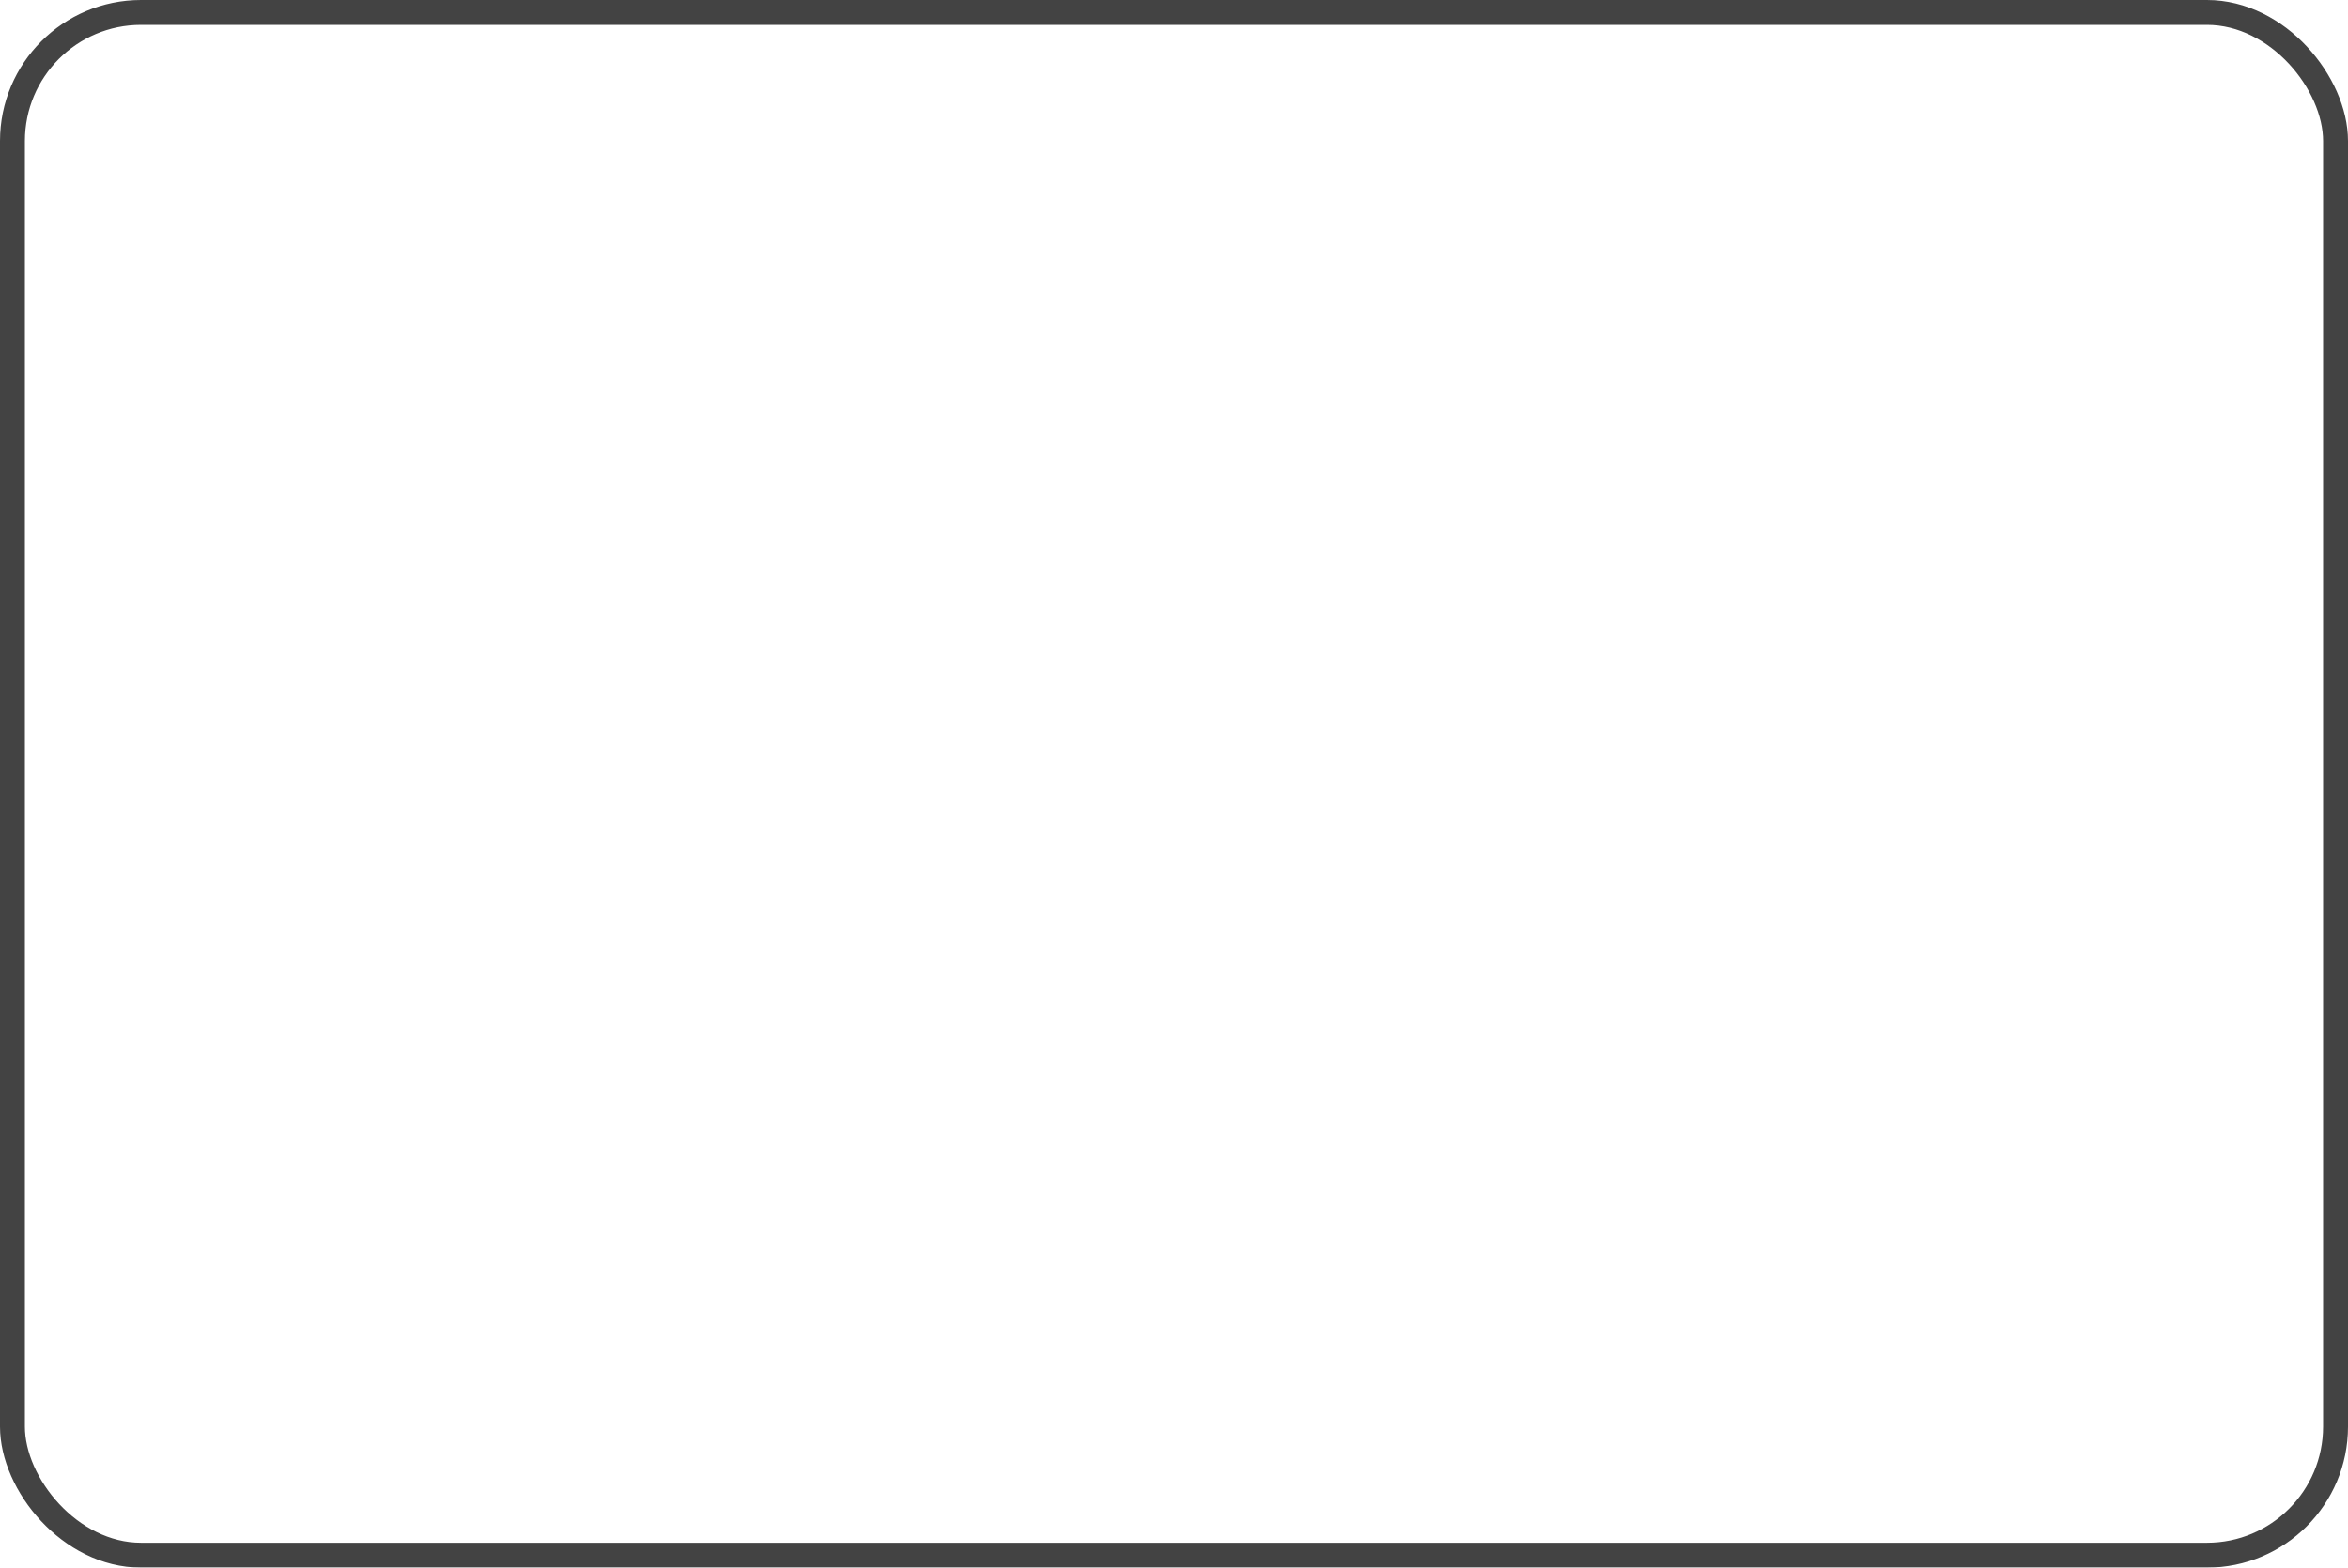 <?xml version="1.0" encoding="UTF-8"?> <svg xmlns="http://www.w3.org/2000/svg" width="283" height="189" viewBox="0 0 283 189" fill="none"><g filter="url(#filter0_b_47_230)"><rect width="283" height="189" rx="17" fill="white" fill-opacity="0.1"></rect><rect x="1.5" y="1.5" width="280" height="186" rx="15.5" stroke="#434343" stroke-width="3"></rect></g><path d="M122.127 65.62C122.127 72.796 116.331 84.25 99.633 92.254C106.257 94.324 108.603 99.016 108.603 104.536C108.603 110.332 105.429 117.646 99.081 125.512C91.767 134.344 82.521 138.07 74.103 138.07C68.997 138.07 64.167 136.552 60.717 134.344C54.093 130.066 51.885 123.994 51.885 119.026C51.885 116.542 52.575 114.196 53.265 112.402C55.749 106.468 61.131 103.018 65.685 103.018C68.031 103.018 68.859 104.674 68.031 106.192C64.995 111.712 62.925 117.37 62.925 121.648C62.925 127.306 66.927 130.066 70.239 130.066C75.897 130.066 83.487 125.236 89.007 118.336C93.423 112.816 96.735 106.468 96.735 102.19C96.735 98.464 94.113 97.912 92.595 97.912C91.491 97.912 89.973 98.188 88.593 98.464C86.937 98.74 85.419 99.016 83.487 99.016C80.451 99.016 76.863 97.636 73.965 94.6C73.137 93.082 73.275 91.564 75.897 90.736C99.495 83.698 111.915 69.76 111.915 61.894C111.915 58.582 109.707 57.202 108.051 57.202C104.187 57.202 98.253 62.998 93.561 69.07C89.007 74.728 83.625 78.178 77.415 76.936C74.931 76.522 73.965 75.142 74.931 73.348C79.071 65.206 88.455 55.546 95.493 52.096C98.253 50.716 101.565 50.164 104.877 50.164C109.707 50.164 114.261 51.544 117.159 54.58C120.333 57.892 122.127 61.48 122.127 65.62Z" fill="white"></path><path d="M145.285 99.102C144.98 99.102 144.652 99.066 144.43 99.031V97.754C144.582 97.777 144.781 97.801 144.98 97.801C146.352 97.801 147.066 97.356 147.605 95.867L147.898 95.082L143.316 82.812H144.98L148.672 93.453H148.719L152.422 82.812H154.062L149.176 95.973C148.367 98.141 147.371 99.102 145.285 99.102ZM161 95.223C157.613 95.223 155.457 92.773 155.457 88.894V88.883C155.457 85.051 157.648 82.59 160.988 82.59C163.824 82.59 165.664 84.43 165.968 86.527L165.98 86.633H164.457L164.433 86.539C164.093 85.109 162.886 83.973 160.988 83.973C158.609 83.973 157.05 85.883 157.05 88.906V88.918C157.05 91.988 158.632 93.84 161 93.84C162.816 93.84 164.07 92.797 164.433 91.273L164.457 91.18H165.992L165.98 91.273C165.617 93.547 163.66 95.223 161 95.223ZM168.628 95V82.812H178.296V95H176.737V84.113H170.187V95H168.628ZM182.585 80.609C182.01 80.609 181.553 80.152 181.553 79.578C181.553 79.004 182.01 78.559 182.585 78.559C183.147 78.559 183.604 79.004 183.604 79.578C183.604 80.152 183.147 80.609 182.585 80.609ZM181.799 95V82.812H183.358V95H181.799ZM186.861 95V82.812H188.42V93.699H193.565V82.812H195.111V93.699H200.256V82.812H201.815V95H186.861ZM213.404 95V89.34H206.736V95H205.177V82.812H206.736V88.039H213.404V82.812H214.951V95H213.404ZM219.251 80.609C218.677 80.609 218.22 80.152 218.22 79.578C218.22 79.004 218.677 78.559 219.251 78.559C219.814 78.559 220.271 79.004 220.271 79.578C220.271 80.152 219.814 80.609 219.251 80.609ZM218.466 95V82.812H220.025V95H218.466ZM144.441 124V111.812H154.109V124H152.551V113.113H146V124H144.441ZM162.441 124.223C159.113 124.211 156.886 121.773 156.886 117.906V117.883C156.886 114.016 159.125 111.59 162.441 111.59C165.746 111.59 167.996 114.004 167.996 117.883V117.906C167.996 121.785 165.757 124.223 162.441 124.223ZM162.453 122.84C164.832 122.84 166.414 120.988 166.414 117.906V117.883C166.414 114.801 164.82 112.973 162.441 112.973C160.062 112.973 158.48 114.812 158.48 117.883V117.906C158.48 121 160.05 122.828 162.453 122.84ZM179.069 111.812V113.113H174.921V124H173.374V113.113H169.237V111.812H179.069ZM186.042 124.223C182.713 124.211 180.487 121.773 180.487 117.906V117.883C180.487 114.016 182.725 111.59 186.042 111.59C189.346 111.59 191.596 114.004 191.596 117.883V117.906C191.596 121.785 189.358 124.223 186.042 124.223ZM186.053 122.84C188.432 122.84 190.014 120.988 190.014 117.906V117.883C190.014 114.801 188.42 112.973 186.042 112.973C183.663 112.973 182.081 114.812 182.081 117.883V117.906C182.081 121 183.651 122.828 186.053 122.84ZM196.354 118.223H195.92V124H194.361V111.812H195.92V117.121H196.354L201.744 111.812H203.666L197.748 117.613L203.9 124H201.897L196.354 118.223ZM206.091 124V111.812H207.65V121.609H207.732L214.494 111.812H216.029V124H214.47V114.215H214.4L207.627 124H206.091Z" fill="white"></path><defs><filter id="filter0_b_47_230" x="-28.6" y="-28.6" width="340.2" height="246.2" filterUnits="userSpaceOnUse" color-interpolation-filters="sRGB"><feFlood flood-opacity="0" result="BackgroundImageFix"></feFlood><feGaussianBlur in="BackgroundImageFix" stdDeviation="14.3"></feGaussianBlur><feComposite in2="SourceAlpha" operator="in" result="effect1_backgroundBlur_47_230"></feComposite><feBlend mode="normal" in="SourceGraphic" in2="effect1_backgroundBlur_47_230" result="shape"></feBlend></filter></defs></svg> 